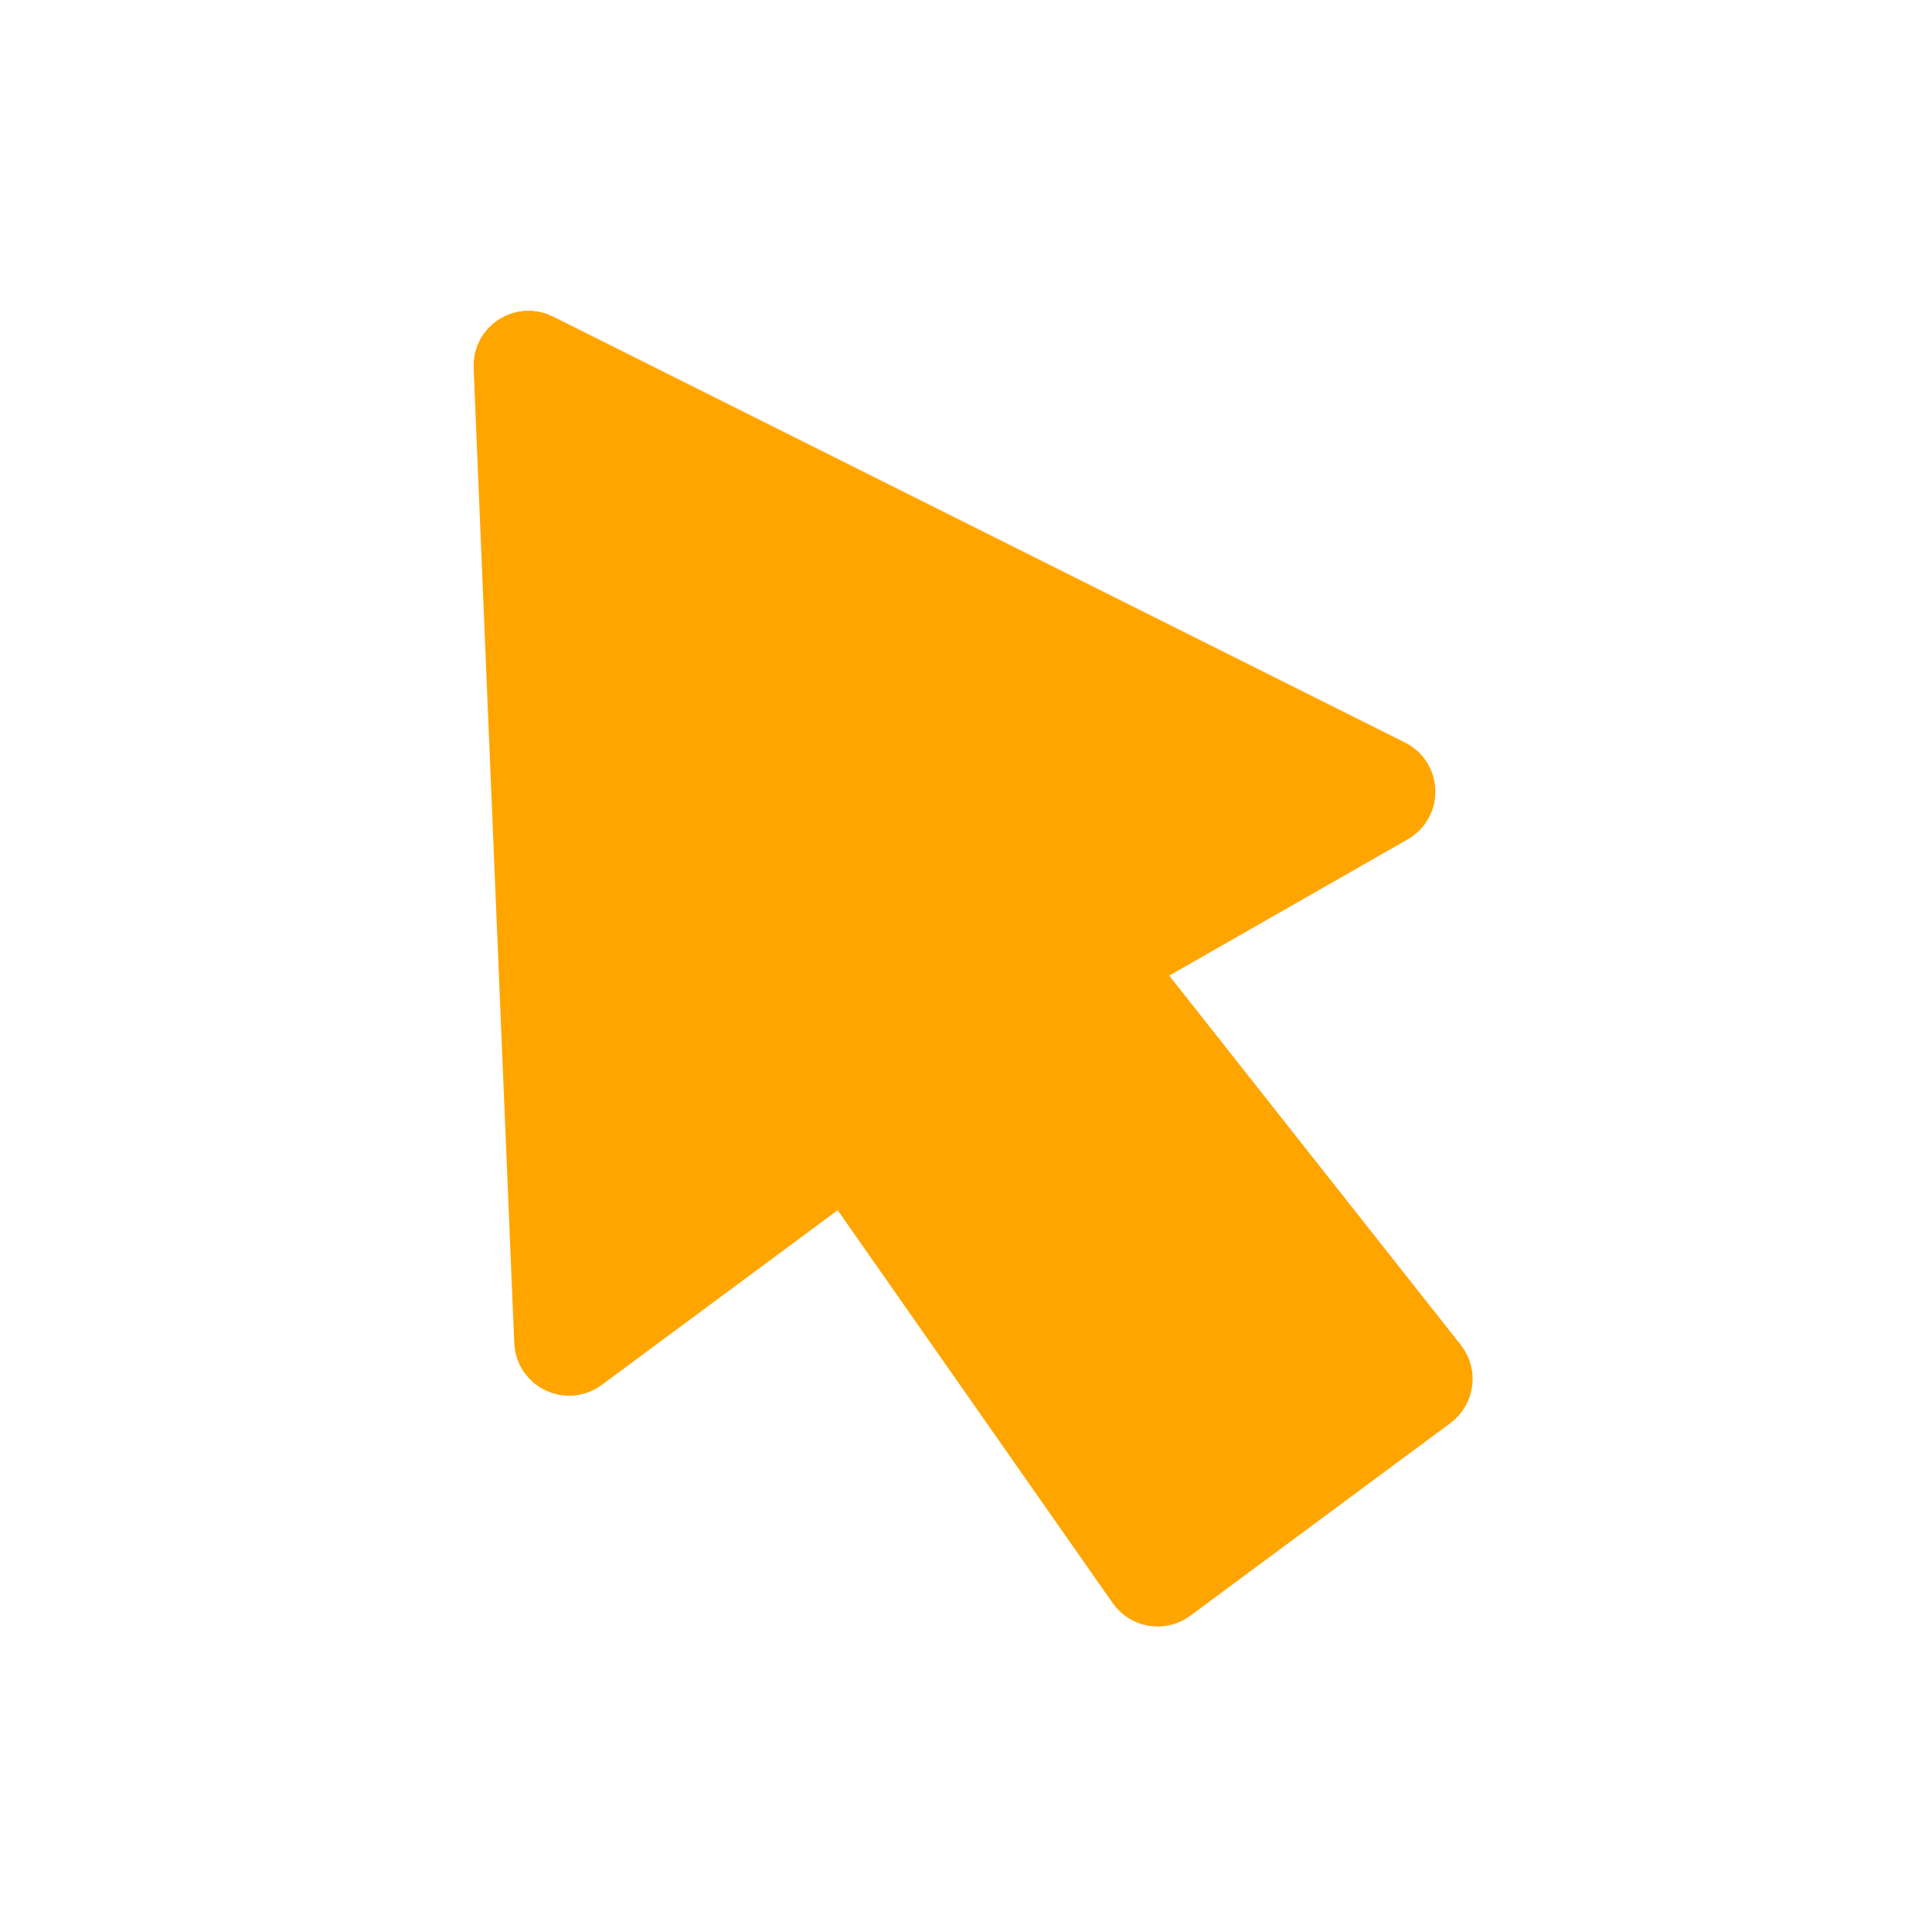 <svg width="80" height="80" viewBox="0 0 88 88" fill="none" xmlns="http://www.w3.org/2000/svg">
<path d="M51.911 72.159L39.089 53.842C38.766 53.38 38.127 53.276 37.675 53.611L26.516 61.877C25.871 62.355 24.955 61.917 24.922 61.115L23.071 16.695C23.039 15.934 23.836 15.418 24.517 15.758L63.329 35.164C64.043 35.522 64.071 36.531 63.378 36.927L52.008 43.424C51.477 43.727 51.341 44.432 51.72 44.912L65.361 62.191C65.711 62.633 65.625 63.278 65.171 63.614L53.325 72.389C52.873 72.724 52.234 72.62 51.911 72.159Z" fill="#ffa50066" stroke="#ffa500" stroke-width="3" stroke-linecap="round" stroke-linejoin="round"/>
</svg>
